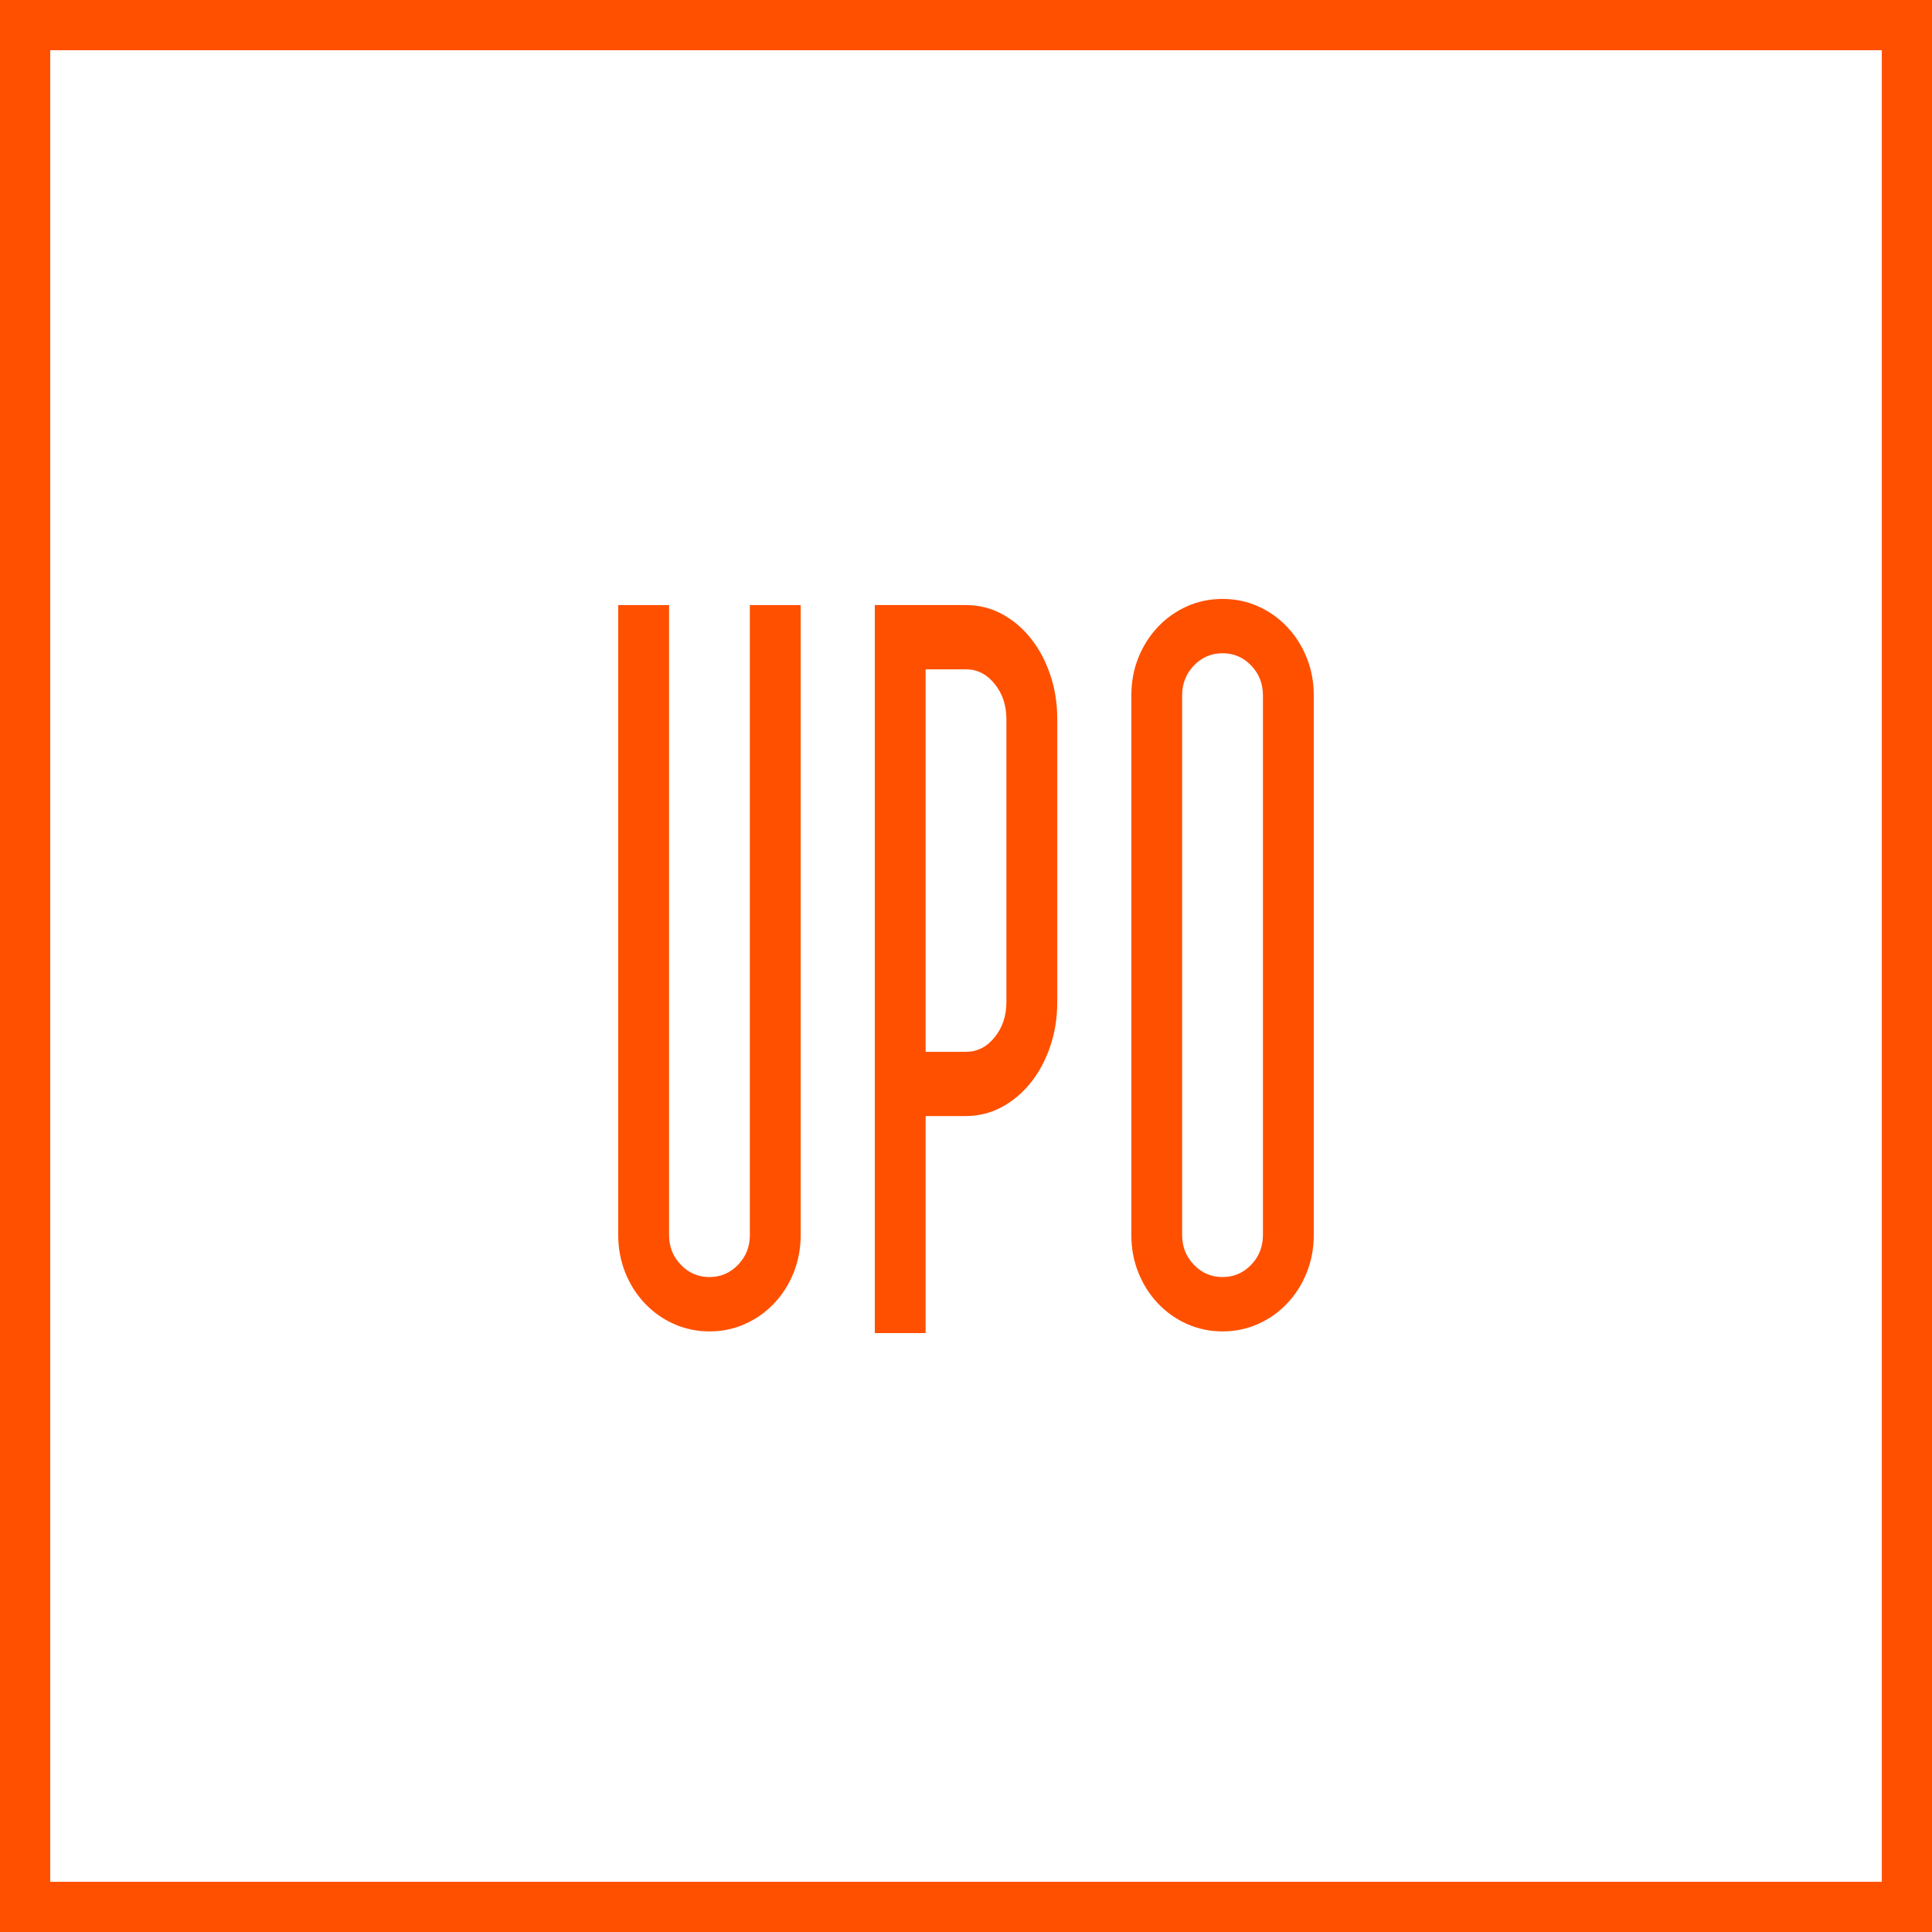 <?xml version="1.0" encoding="utf-8"?>
<!-- Generator: Adobe Illustrator 16.0.3, SVG Export Plug-In . SVG Version: 6.00 Build 0)  -->
<!DOCTYPE svg PUBLIC "-//W3C//DTD SVG 1.1//EN" "http://www.w3.org/Graphics/SVG/1.1/DTD/svg11.dtd">
<svg version="1.1" id="Layer_1" xmlns="http://www.w3.org/2000/svg" xmlns:xlink="http://www.w3.org/1999/xlink" x="0px" y="0px"
	 width="141.73px" height="141.73px" viewBox="0 0 141.73 141.73" enable-background="new 0 0 141.73 141.73" xml:space="preserve">
<g>
	<path fill="#FF5000" d="M45.353,44.388h3.729V90.6c0,0.855,0.287,1.588,0.864,2.184c0.576,0.6,1.276,0.9,2.098,0.9
		c0.824,0,1.523-0.301,2.098-0.9c0.58-0.596,0.867-1.328,0.867-2.184V44.388h3.729V90.6c0,0.984-0.176,1.906-0.518,2.764
		c-0.346,0.857-0.82,1.607-1.43,2.248c-0.607,0.645-1.318,1.146-2.129,1.51s-1.683,0.549-2.617,0.549
		c-0.931,0-1.803-0.186-2.615-0.549c-0.811-0.363-1.52-0.865-2.129-1.51c-0.606-0.641-1.084-1.391-1.429-2.248
		c-0.344-0.857-0.519-1.779-0.519-2.764V44.388z"/>
	<path fill="#FF5000" d="M96.377,90.6c0,0.984-0.174,1.906-0.52,2.764c-0.342,0.857-0.82,1.607-1.43,2.248
		c-0.605,0.645-1.314,1.146-2.127,1.51c-0.811,0.363-1.684,0.549-2.617,0.549c-0.932,0-1.801-0.186-2.615-0.549
		c-0.811-0.363-1.52-0.865-2.127-1.51c-0.609-0.641-1.084-1.391-1.43-2.248s-0.516-1.779-0.516-2.764V51.007
		c0-0.984,0.17-1.907,0.516-2.763c0.346-0.856,0.82-1.608,1.43-2.25c0.607-0.645,1.316-1.145,2.127-1.511
		c0.814-0.364,1.684-0.546,2.615-0.546c0.934,0,1.807,0.182,2.617,0.546c0.813,0.366,1.521,0.866,2.127,1.511
		c0.609,0.642,1.088,1.394,1.43,2.25c0.346,0.855,0.52,1.778,0.52,2.763V90.6z M92.648,51.007c0-0.856-0.289-1.584-0.863-2.186
		c-0.58-0.601-1.275-0.899-2.102-0.899c-0.824,0-1.523,0.299-2.098,0.899c-0.576,0.602-0.865,1.329-0.865,2.186V90.6
		c0,0.855,0.289,1.588,0.865,2.184c0.574,0.6,1.273,0.9,2.098,0.9c0.826,0,1.521-0.301,2.102-0.9
		c0.574-0.596,0.863-1.328,0.863-2.184V51.007z"/>
	<path fill="#FF5000" d="M77.039,49.482c-0.346-1.015-0.82-1.902-1.43-2.662c-0.605-0.76-1.316-1.355-2.127-1.787
		c-0.811-0.431-1.685-0.646-2.617-0.646h-6.69v53.407h3.727v-15.92h2.934c0.938,0,1.811-0.215,2.627-0.645
		c0.816-0.434,1.525-1.029,2.139-1.787c0.609-0.76,1.088-1.648,1.434-2.662c0.35-1.014,0.523-2.102,0.523-3.27V52.751
		C77.559,51.586,77.385,50.496,77.039,49.482z M73.828,73.512c0,1.014-0.287,1.873-0.865,2.584
		c-0.574,0.713-1.275,1.064-2.097,1.064h-2.964V49.102h2.964c0.822,0,1.523,0.354,2.097,1.064c0.578,0.711,0.865,1.572,0.865,2.585
		V73.512z"/>
</g>
<path fill="#FF5000" d="M0,0v141.732h141.732V0H0z M138.047,138.047H3.685V3.685h134.362V138.047z"/>
</svg>
